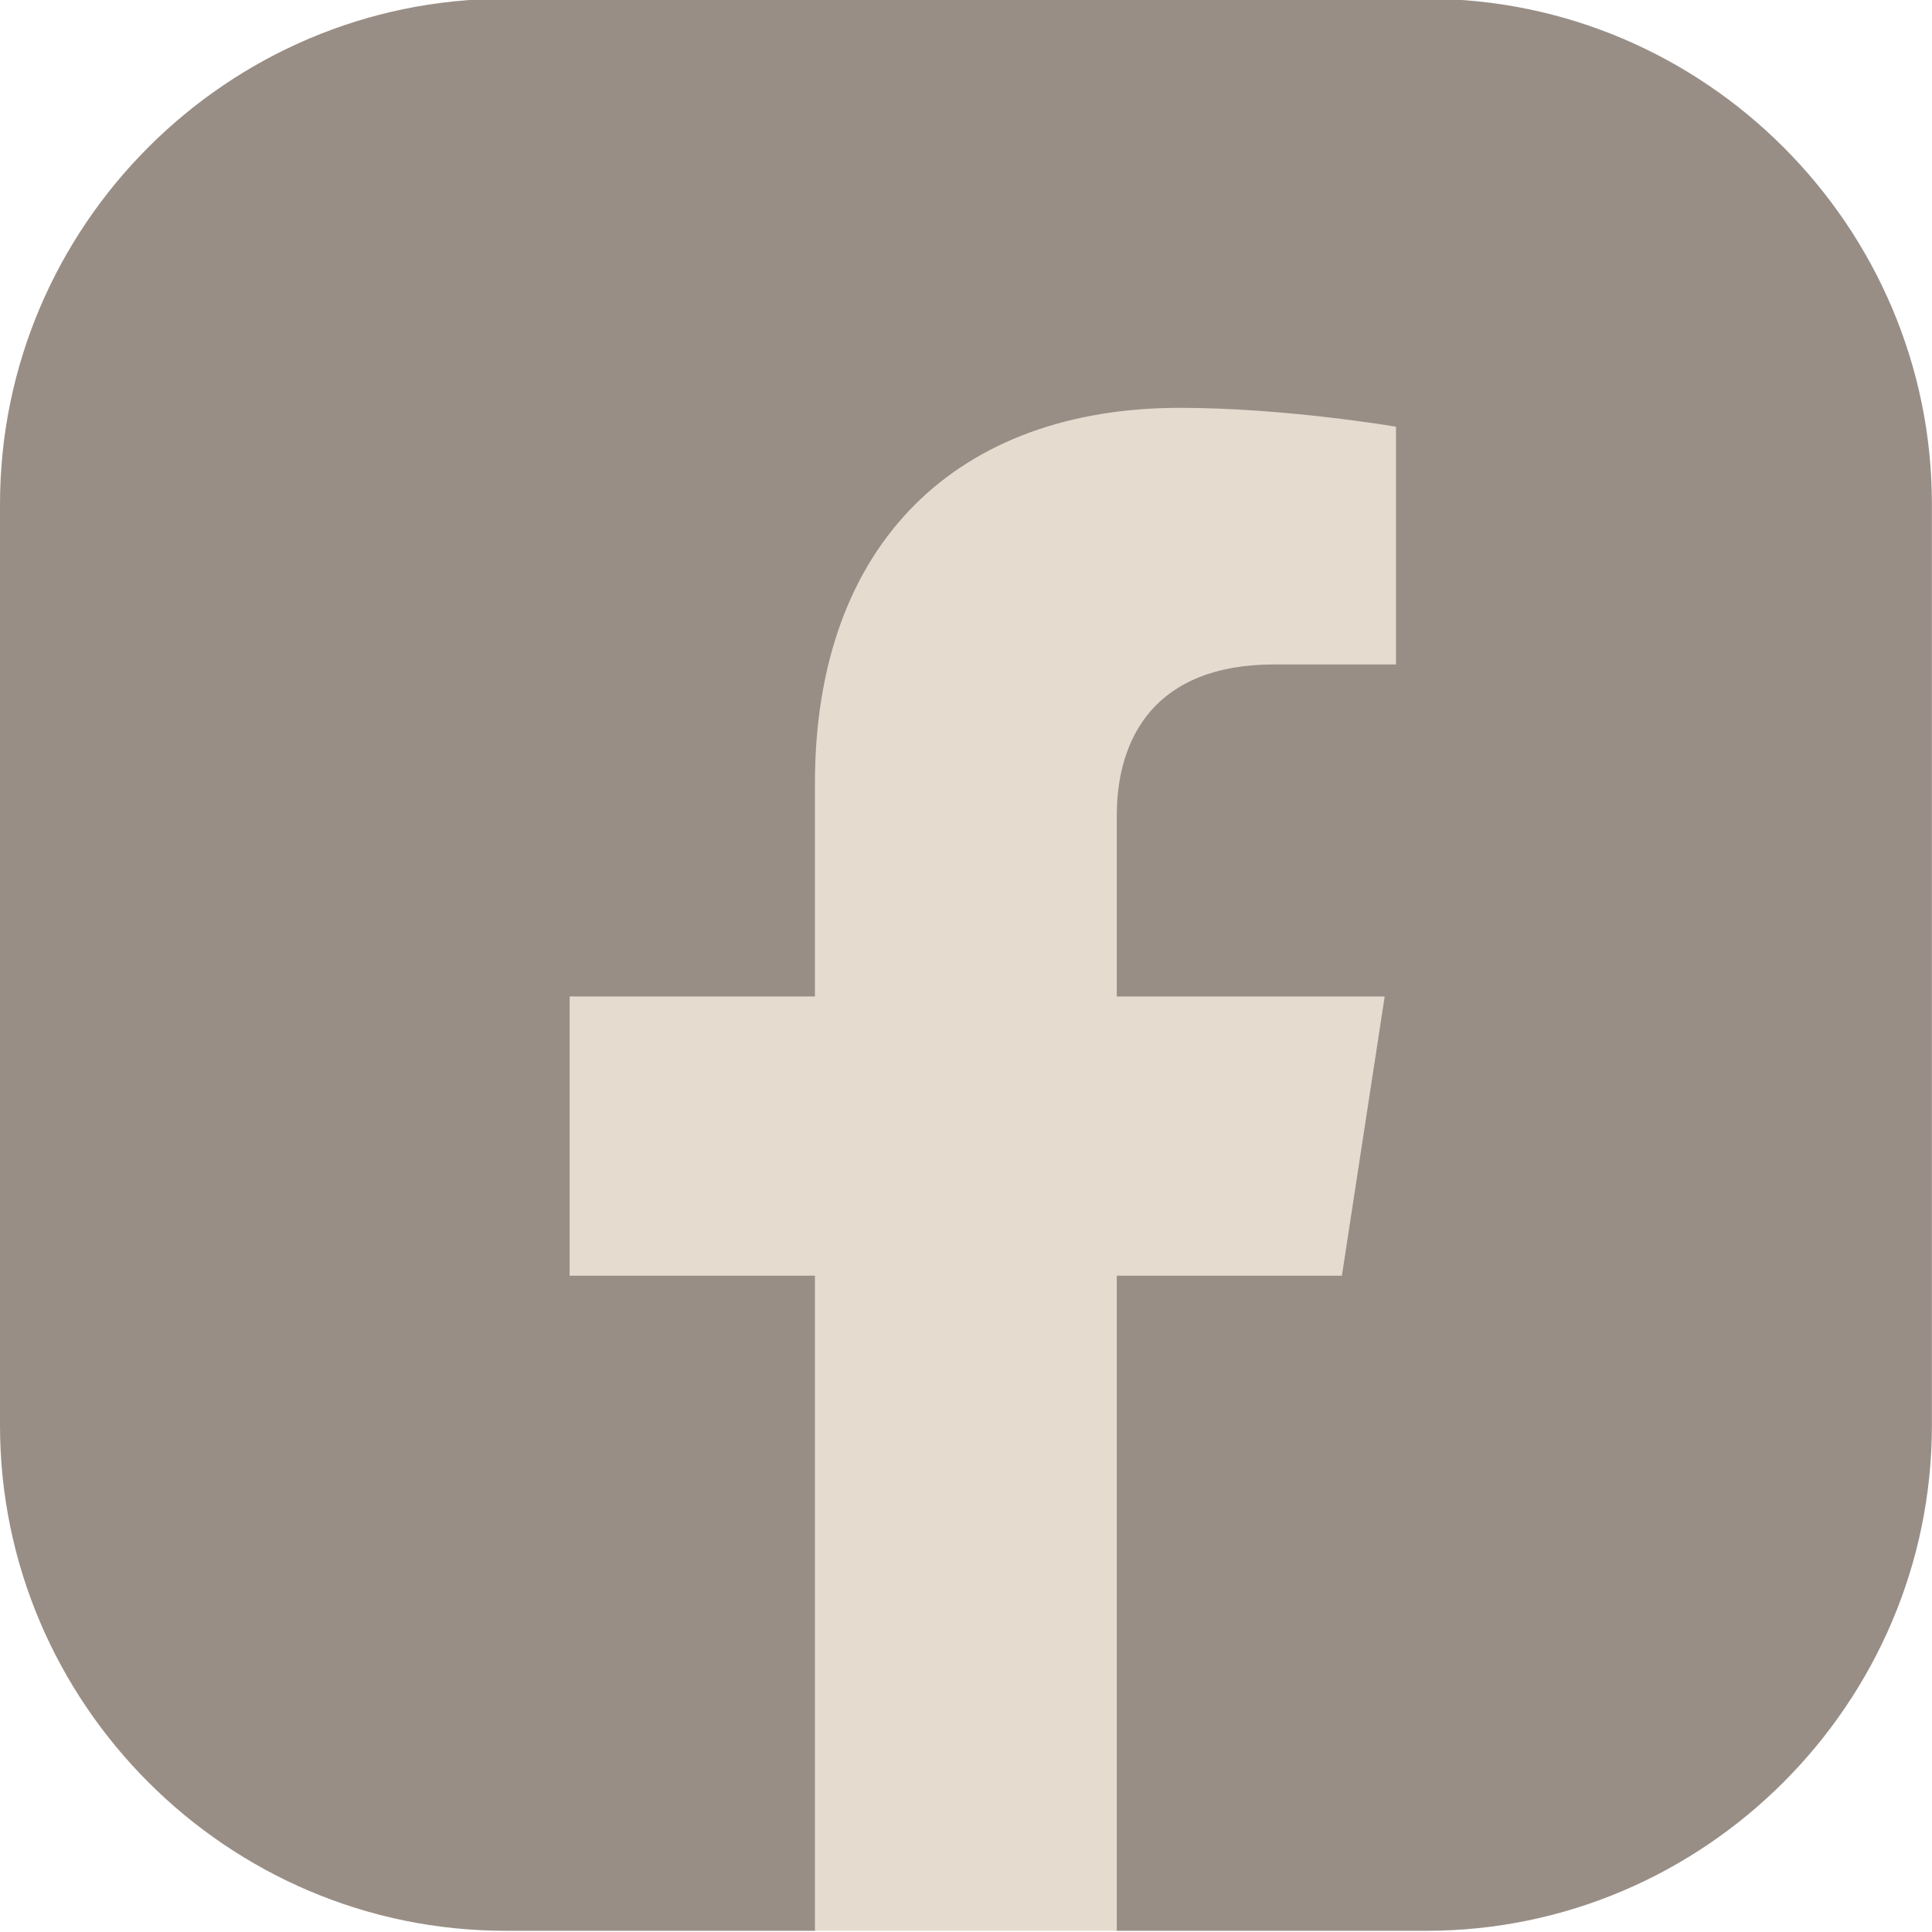<svg id="bf05180e-c1a4-484e-978a-959251658d85" data-name="Layer 1" xmlns="http://www.w3.org/2000/svg" width="416.64" height="416.64" viewBox="0 0 416.64 416.64">
  <path d="M0,307.38V108.71C0,48.77,49-.27,109-.27H307.62c59.94,0,109,49,109,109V307.38c0,59.94-49.05,109-109,109H240.84l-35-8.53-30.12,8.53H109C49,416.36,0,367.32,0,307.38Z" style="fill: #988e86"/>
  <path d="M240.84,275.11V416.37h-65.1V275.11h-52.9V214.89h52.9V169c0-52.21,31.1-81.05,78.68-81.05,22.79,0,46.63,4.07,46.63,4.07v51.27H274.78c-25.87,0-33.94,16.06-33.94,32.53v39.08h57.77l-9.23,60.22Z" style="fill: #e6dbcf"/>
</svg>
